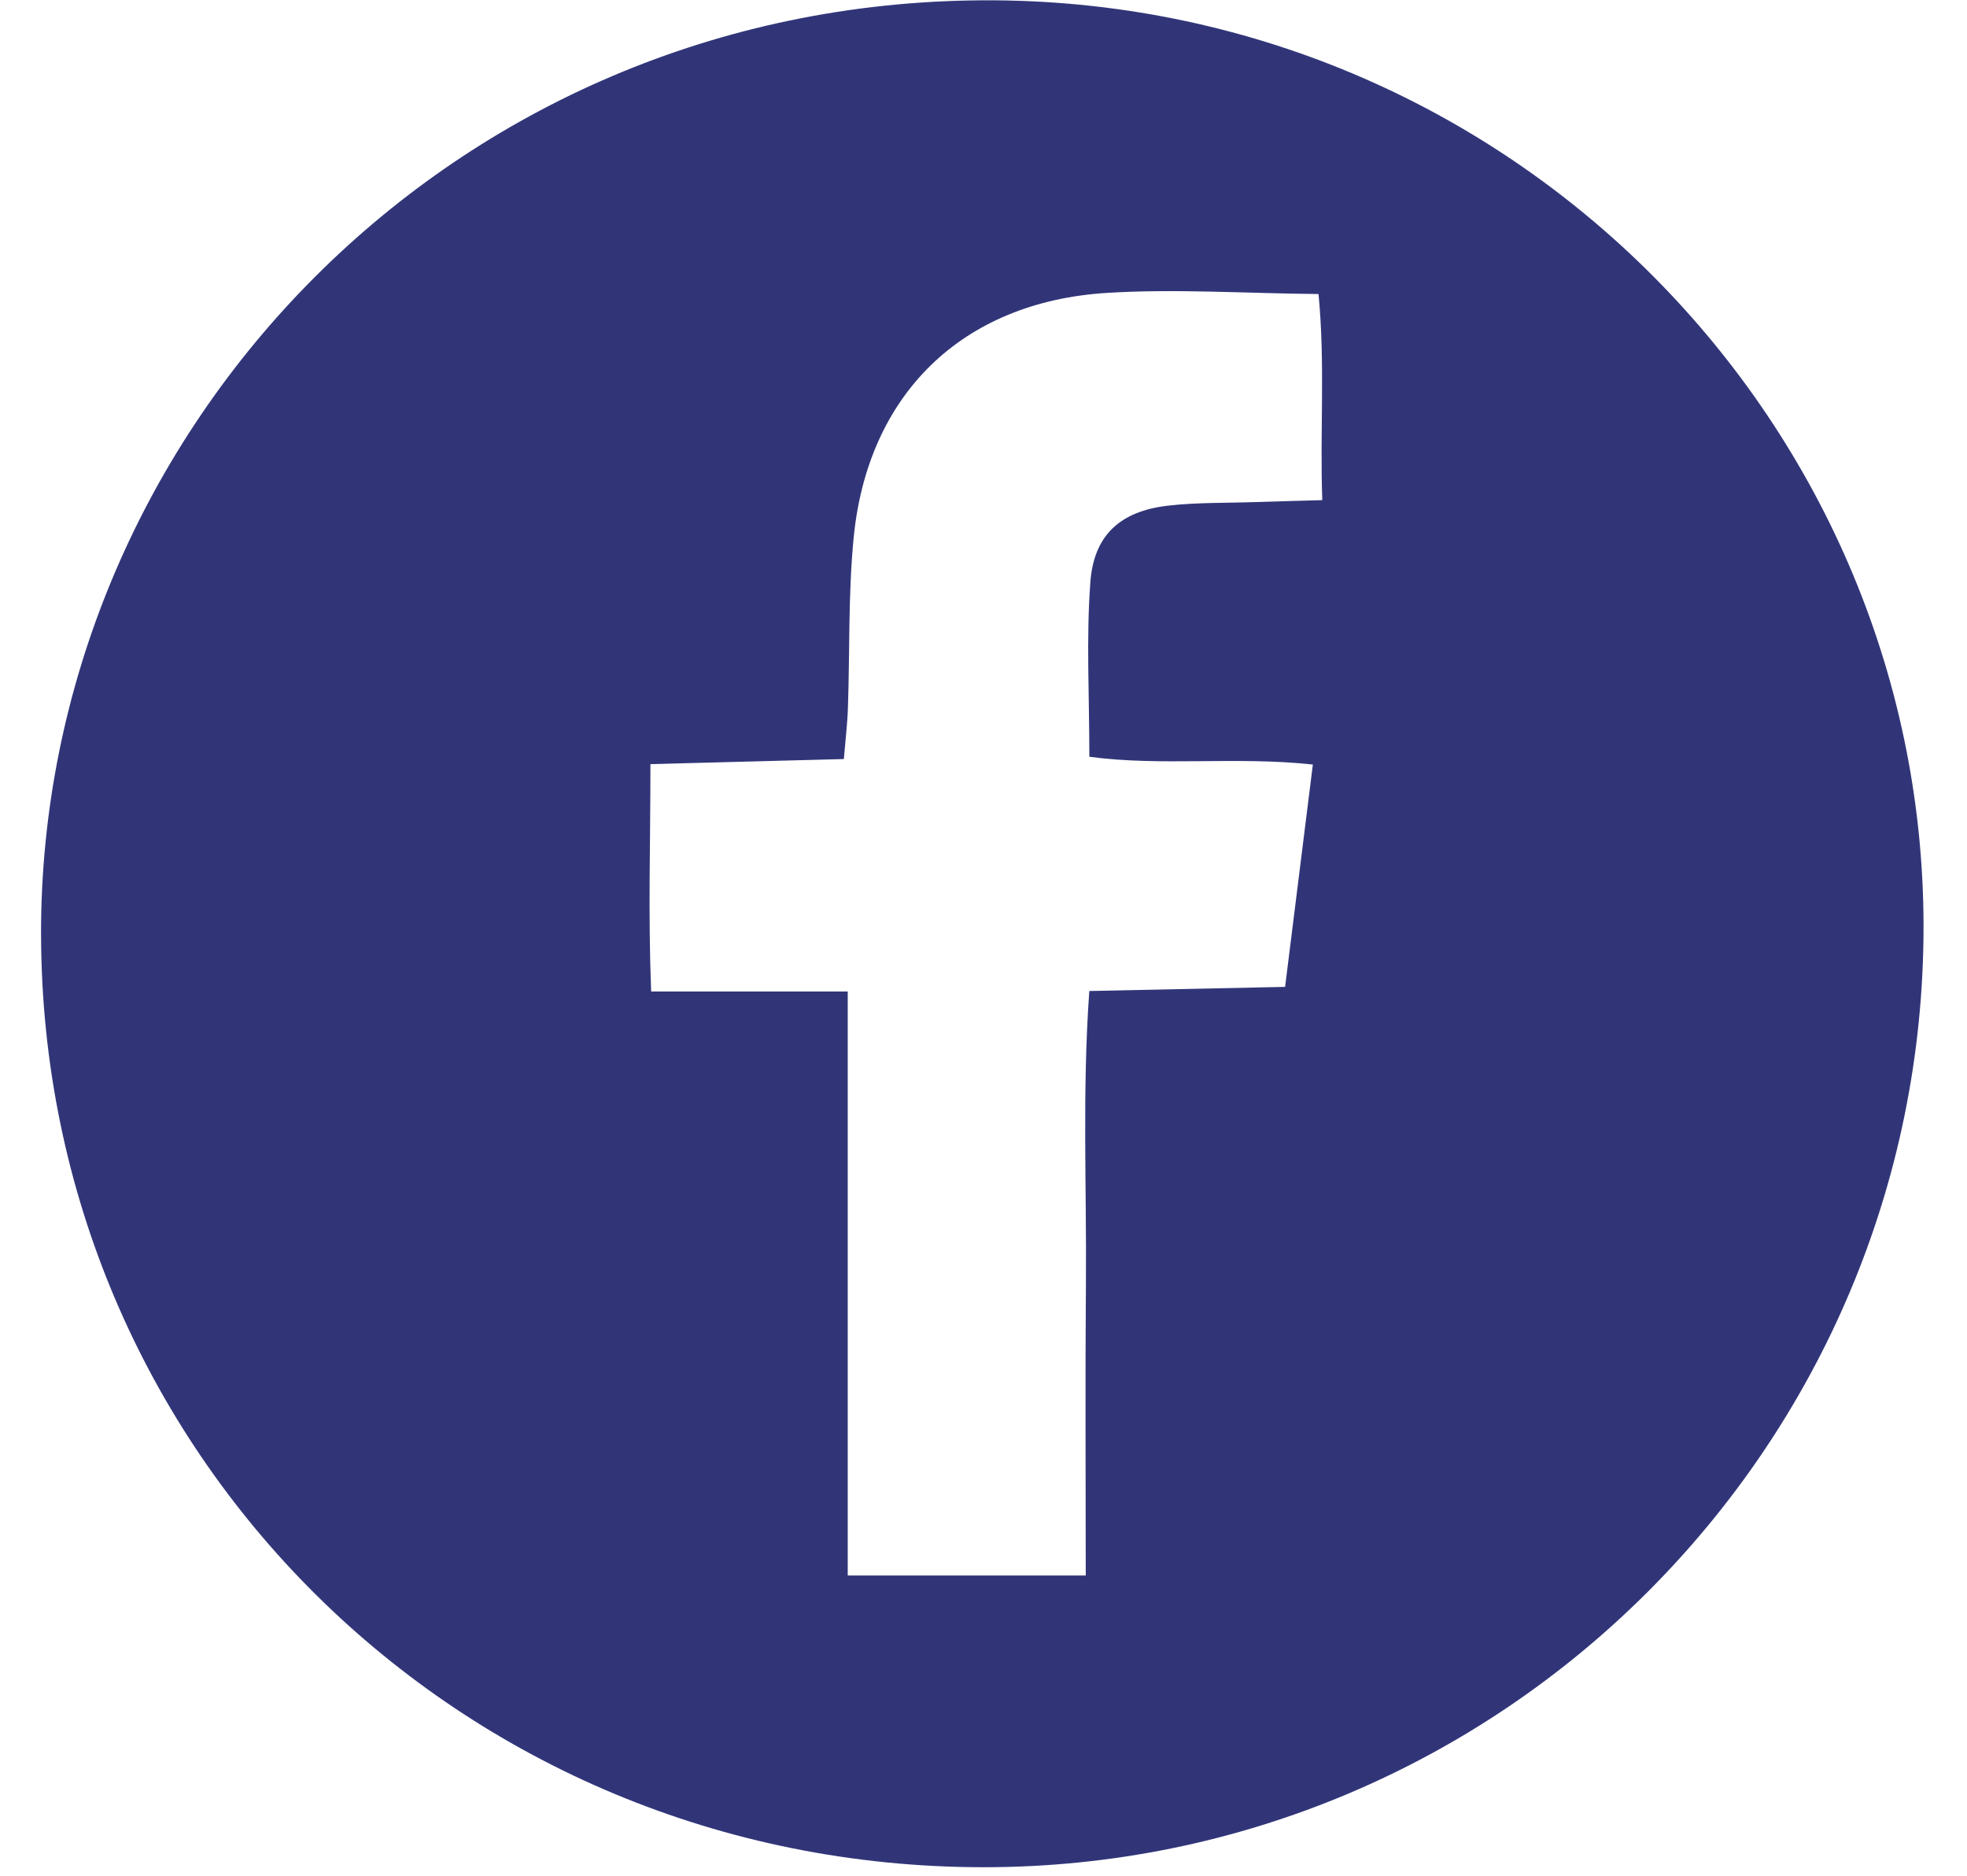<svg xmlns="http://www.w3.org/2000/svg" width="43" height="41" viewBox="0 0 43 41"><g><g><path fill="#313578" d="M.897 20.426C.881 9.573 9.655.217 21.207.01 32.78-.2 42.037 9.087 42.05 20.23c.011 11.375-9.227 20.593-20.563 20.583C10.042 40.802.914 31.737.898 20.426zm22.838 14.011c0-2.187-.013-4.293.004-6.4.016-2.098-.082-4.2.074-6.376l4.28-.09.607-4.86c-1.687-.183-3.294.044-4.886-.17 0-1.343-.07-2.585.022-3.816.076-1.036.664-1.553 1.694-1.672.63-.073 1.273-.057 1.909-.079.456-.015.913-.026 1.467-.042-.054-1.54.066-2.96-.082-4.505-1.632-.015-3.142-.119-4.639-.024-3.157.2-5.22 2.22-5.524 5.357-.12 1.233-.082 2.48-.125 3.721-.012.352-.055.703-.089 1.11l-4.228.111c.001 1.701-.052 3.262.016 4.97h4.297v12.765z"/></g></g></svg>